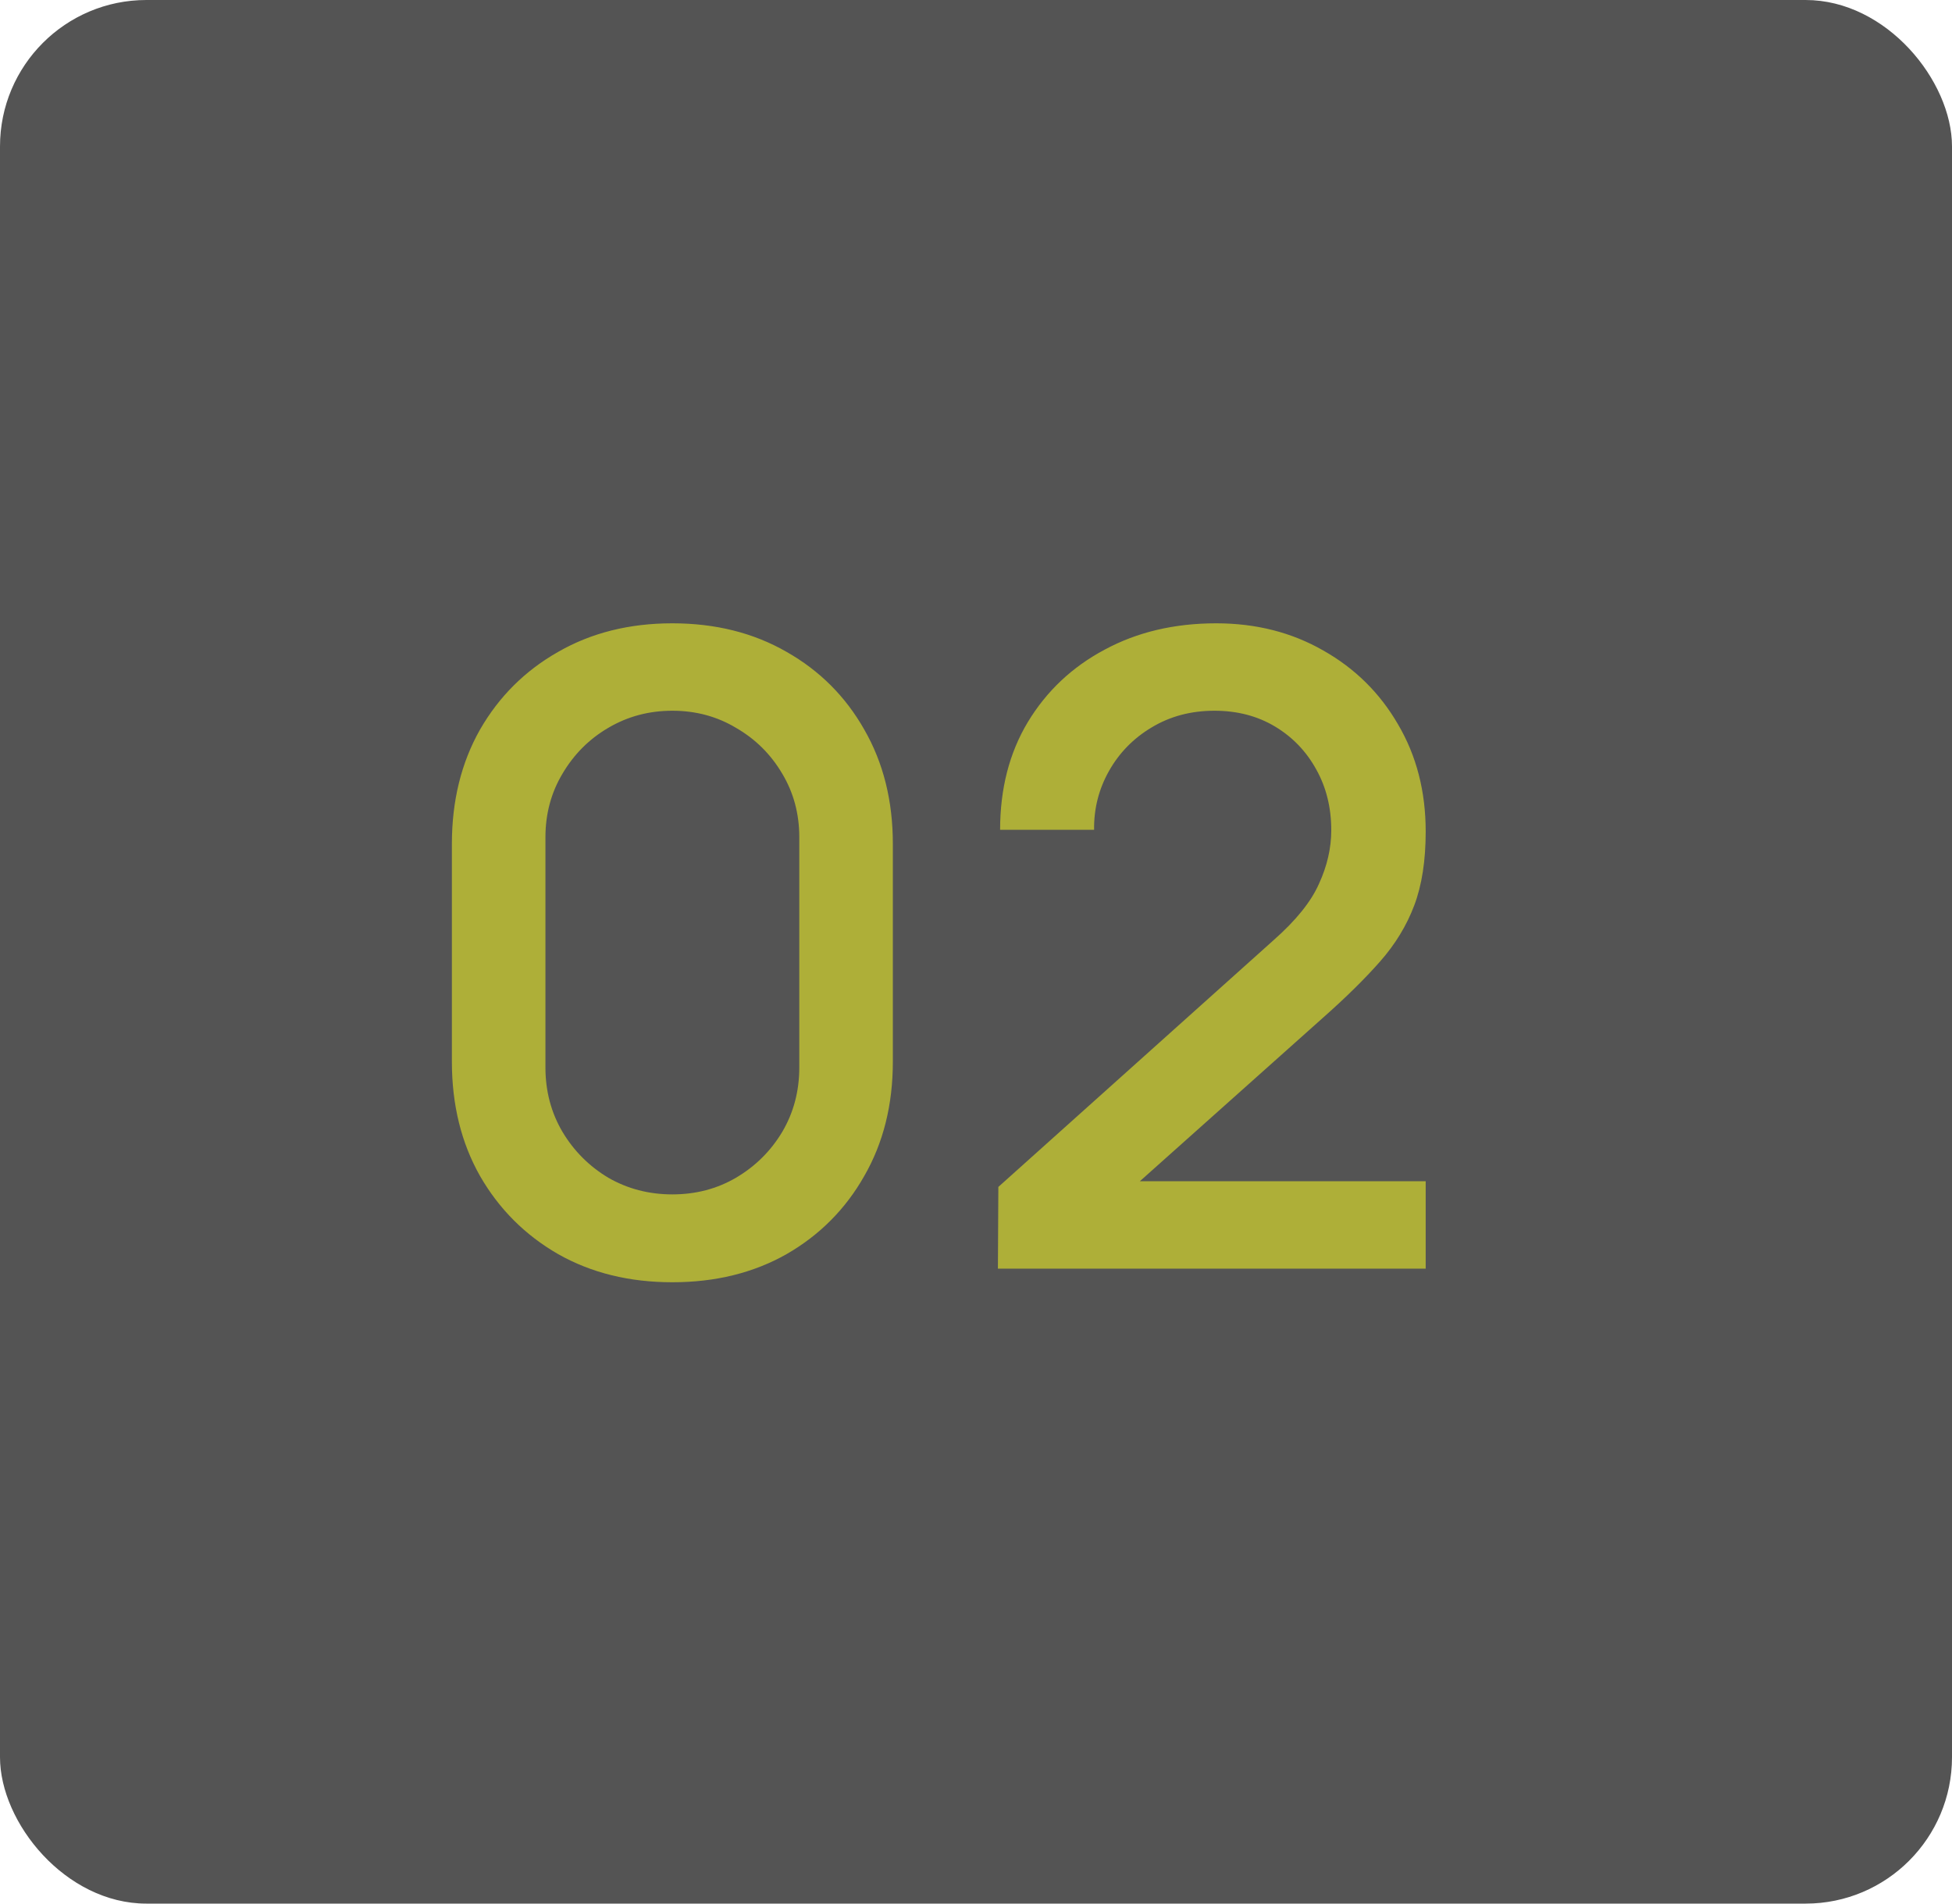 <?xml version="1.0" encoding="UTF-8"?> <svg xmlns="http://www.w3.org/2000/svg" width="40" height="39" viewBox="0 0 40 39" fill="none"><rect width="40" height="39" rx="3" fill="#545454"></rect><path d="M13.778 26.27C12.896 26.27 12.116 26.078 11.438 25.694C10.76 25.304 10.226 24.77 9.836 24.092C9.452 23.414 9.26 22.634 9.26 21.752V17.288C9.26 16.406 9.452 15.626 9.836 14.948C10.226 14.27 10.76 13.739 11.438 13.355C12.116 12.965 12.896 12.77 13.778 12.77C14.66 12.77 15.44 12.965 16.118 13.355C16.796 13.739 17.327 14.27 17.711 14.948C18.101 15.626 18.296 16.406 18.296 17.288V21.752C18.296 22.634 18.101 23.414 17.711 24.092C17.327 24.77 16.796 25.304 16.118 25.694C15.44 26.078 14.66 26.27 13.778 26.27ZM13.778 24.47C14.258 24.47 14.693 24.356 15.083 24.128C15.479 23.894 15.794 23.582 16.028 23.192C16.262 22.796 16.379 22.355 16.379 21.869V17.153C16.379 16.673 16.262 16.238 16.028 15.848C15.794 15.452 15.479 15.14 15.083 14.912C14.693 14.678 14.258 14.561 13.778 14.561C13.298 14.561 12.86 14.678 12.464 14.912C12.074 15.14 11.762 15.452 11.528 15.848C11.294 16.238 11.177 16.673 11.177 17.153V21.869C11.177 22.355 11.294 22.796 11.528 23.192C11.762 23.582 12.074 23.894 12.464 24.128C12.86 24.356 13.298 24.47 13.778 24.47ZM20.449 25.991L20.458 24.317L26.101 19.259C26.557 18.857 26.866 18.473 27.028 18.107C27.196 17.741 27.28 17.375 27.28 17.009C27.28 16.547 27.178 16.133 26.974 15.767C26.77 15.395 26.488 15.101 26.128 14.885C25.768 14.669 25.354 14.561 24.886 14.561C24.406 14.561 23.977 14.675 23.599 14.903C23.227 15.125 22.936 15.422 22.726 15.794C22.516 16.166 22.414 16.568 22.42 17H20.494C20.494 16.16 20.683 15.425 21.061 14.795C21.445 14.159 21.97 13.664 22.636 13.31C23.302 12.95 24.064 12.77 24.922 12.77C25.738 12.77 26.47 12.956 27.118 13.328C27.766 13.694 28.276 14.198 28.648 14.84C29.026 15.482 29.215 16.214 29.215 17.036C29.215 17.63 29.137 18.134 28.981 18.548C28.825 18.962 28.591 19.346 28.279 19.7C27.967 20.054 27.577 20.438 27.109 20.852L22.753 24.74L22.546 24.2H29.215V25.991H20.449Z" fill="#AEAF38"></path></svg> 